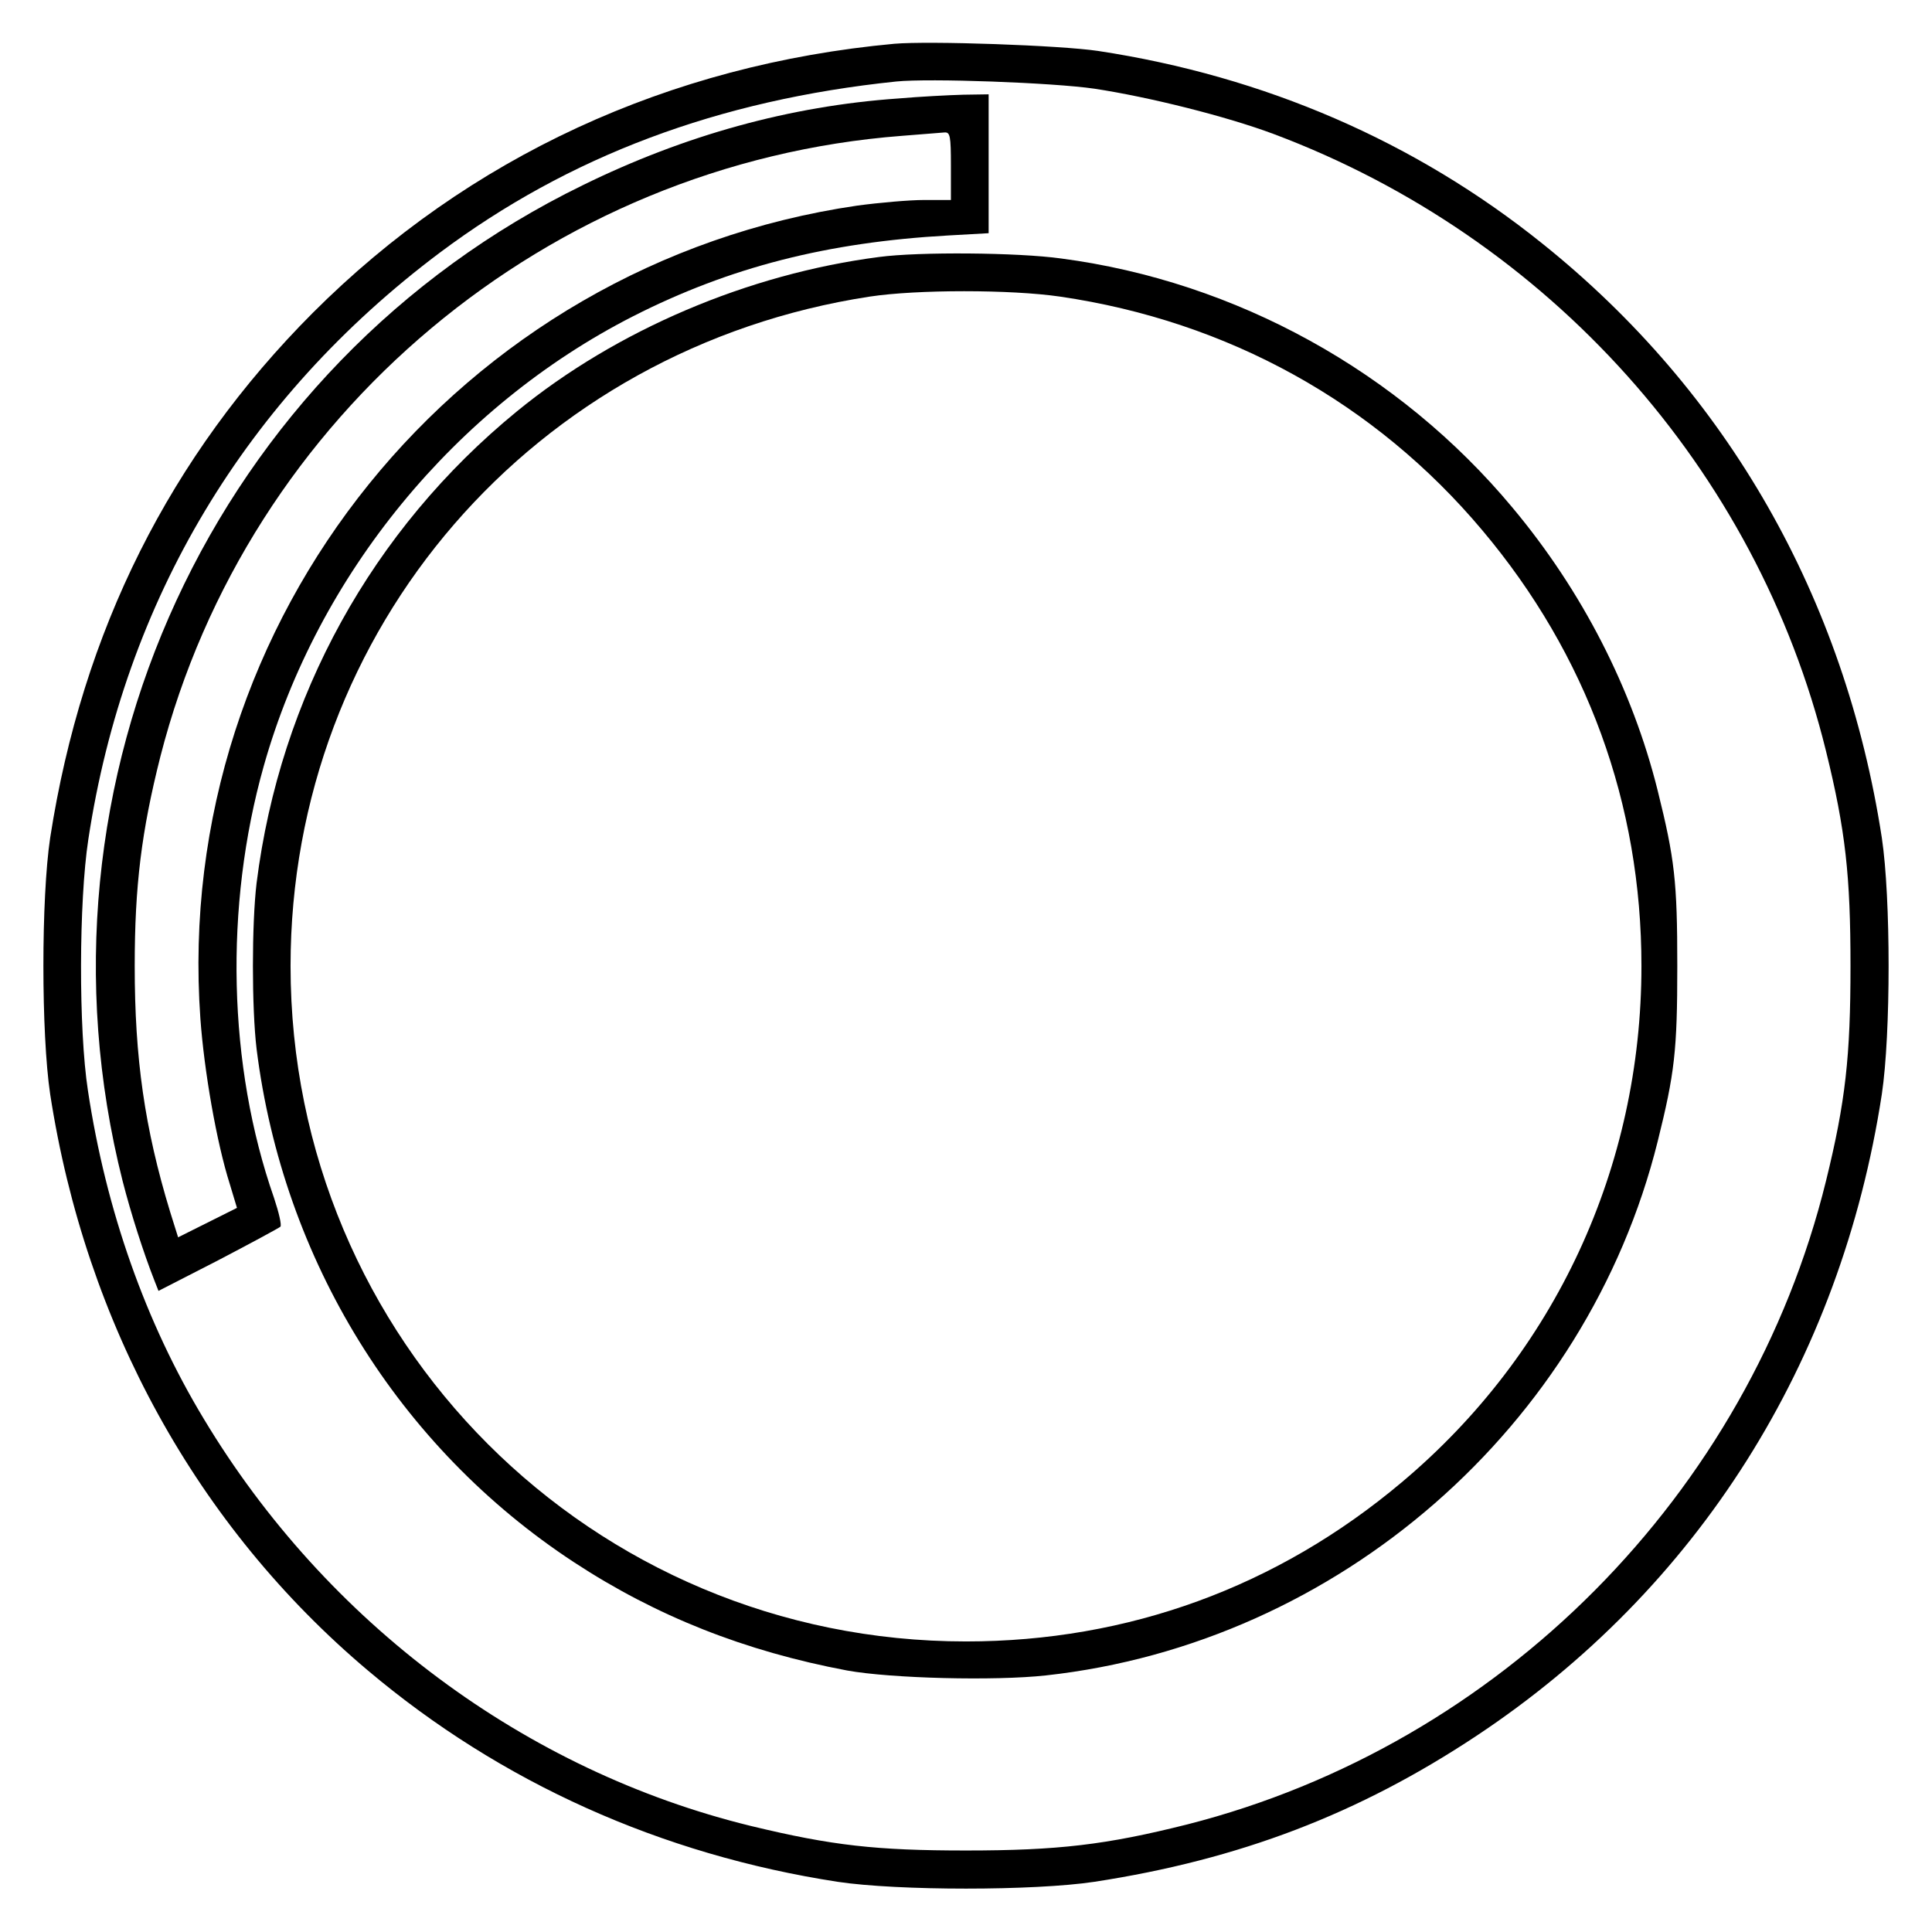 <?xml version="1.0" standalone="no"?>
<!DOCTYPE svg PUBLIC "-//W3C//DTD SVG 20010904//EN"
 "http://www.w3.org/TR/2001/REC-SVG-20010904/DTD/svg10.dtd">
<svg version="1.0" xmlns="http://www.w3.org/2000/svg"
 width="512pt" height="512pt" viewBox="0 0 512 512"
 preserveAspectRatio="xMidYMid meet">

<g transform="translate(0,512) scale(0.1,-0.1)"
fill="#000000" stroke="none">
<path d="M2370 5004 c-597 -55 -1128 -300 -1541 -713 -378 -379 -611 -843
-696 -1391 -24 -160 -24 -519 0 -680 94 -609 389 -1145 842 -1527 352 -297
777 -488 1245 -560 160 -24 520 -24 680 0 385 59 701 180 1013 387 586 389
965 989 1074 1700 24 160 24 520 0 680 -98 636 -409 1181 -899 1574 -337 271
-737 444 -1178 511 -101 15 -447 27 -540 19z m530 -119 c145 -22 349 -73 475
-120 730 -274 1280 -888 1464 -1635 52 -211 65 -331 65 -570 0 -239 -13 -359
-65 -570 -204 -829 -864 -1494 -1693 -1705 -215 -54 -342 -69 -586 -69 -238 0
-355 13 -570 65 -598 146 -1125 538 -1450 1079 -154 255 -259 552 -307 870
-25 162 -24 501 1 665 96 634 417 1169 931 1555 342 256 738 405 1210 454 88
9 415 -3 525 -19z"/>
<path d="M2380 4859 c-286 -20 -565 -97 -836 -230 -978 -477 -1487 -1579
-1219 -2639 22 -86 55 -189 84 -263 l11 -28 158 81 c86 45 160 85 165 89 4 4
-4 38 -17 77 -122 349 -132 772 -27 1144 143 507 508 952 979 1192 256 130
514 196 835 214 l107 6 0 184 0 184 -67 -1 c-38 -1 -115 -5 -173 -10z m140
-179 l0 -90 -71 0 c-39 0 -119 -7 -178 -15 -1054 -154 -1815 -1096 -1740
-2154 10 -139 43 -329 78 -439 l19 -63 -78 -39 -78 -39 -21 67 c-68 223 -94
408 -94 652 0 213 18 357 68 555 232 906 1028 1573 1965 1645 52 4 103 8 113
9 15 1 17 -9 17 -89z"/>
<path d="M2330 4439 c-348 -45 -697 -194 -960 -409 -384 -314 -628 -757 -690
-1250 -13 -109 -13 -331 0 -440 70 -559 376 -1055 841 -1360 218 -143 453
-236 724 -287 116 -21 391 -28 527 -13 775 85 1433 660 1621 1415 45 181 52
240 52 465 0 225 -7 284 -52 465 -67 269 -200 529 -385 750 -300 360 -732 599
-1196 660 -115 16 -377 18 -482 4z m479 -105 c445 -65 835 -281 1119 -619 278
-330 422 -726 422 -1155 0 -533 -229 -1027 -635 -1368 -330 -278 -726 -422
-1155 -422 -992 0 -1790 798 -1790 1790 0 893 645 1638 1535 1774 125 19 374
19 504 0z"/>
</g>
</svg>
